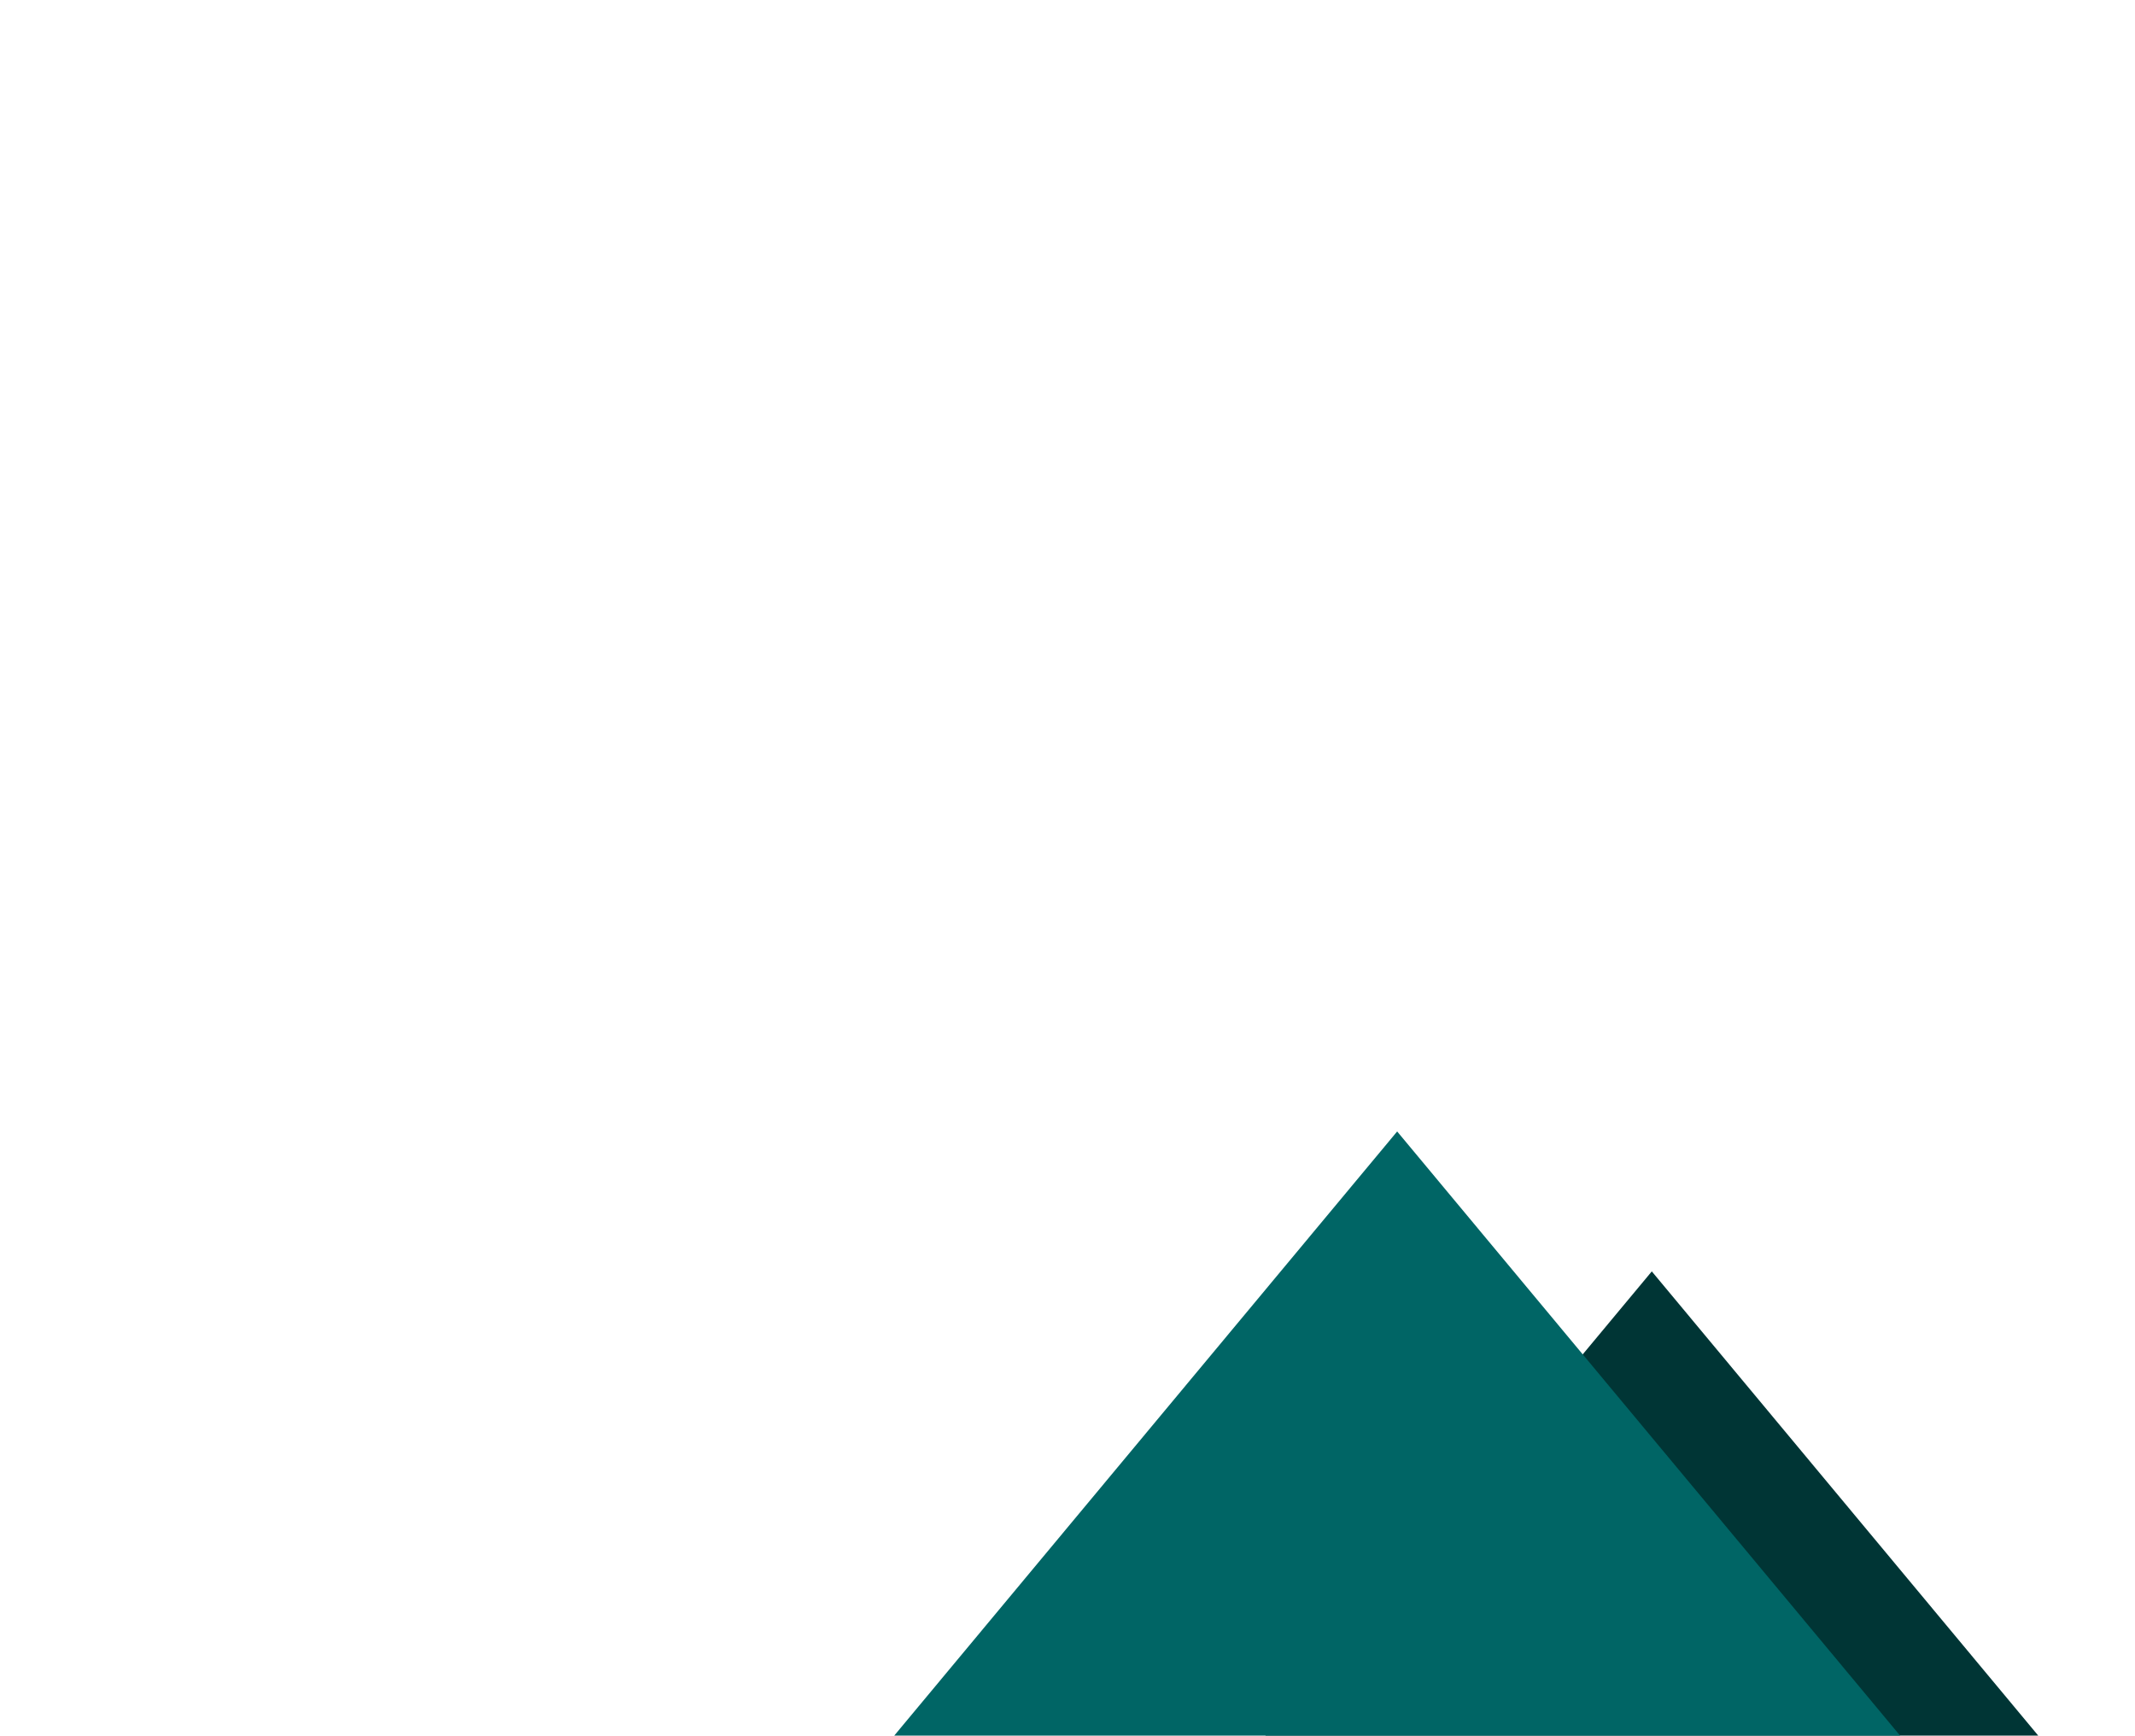 <svg xmlns="http://www.w3.org/2000/svg" width="615" height="500" viewBox="0 0 162.719 132.292"><path d="m-17.698 269.418 143.59-172.509L269.48 269.418Z" style="fill:#003535;fill-opacity:1;stroke-width:.265"/><path d="m-37.105 258.751 143.59-172.508L250.072 258.75Z" style="fill:#006565;fill-opacity:1;stroke-width:.265"/></svg>